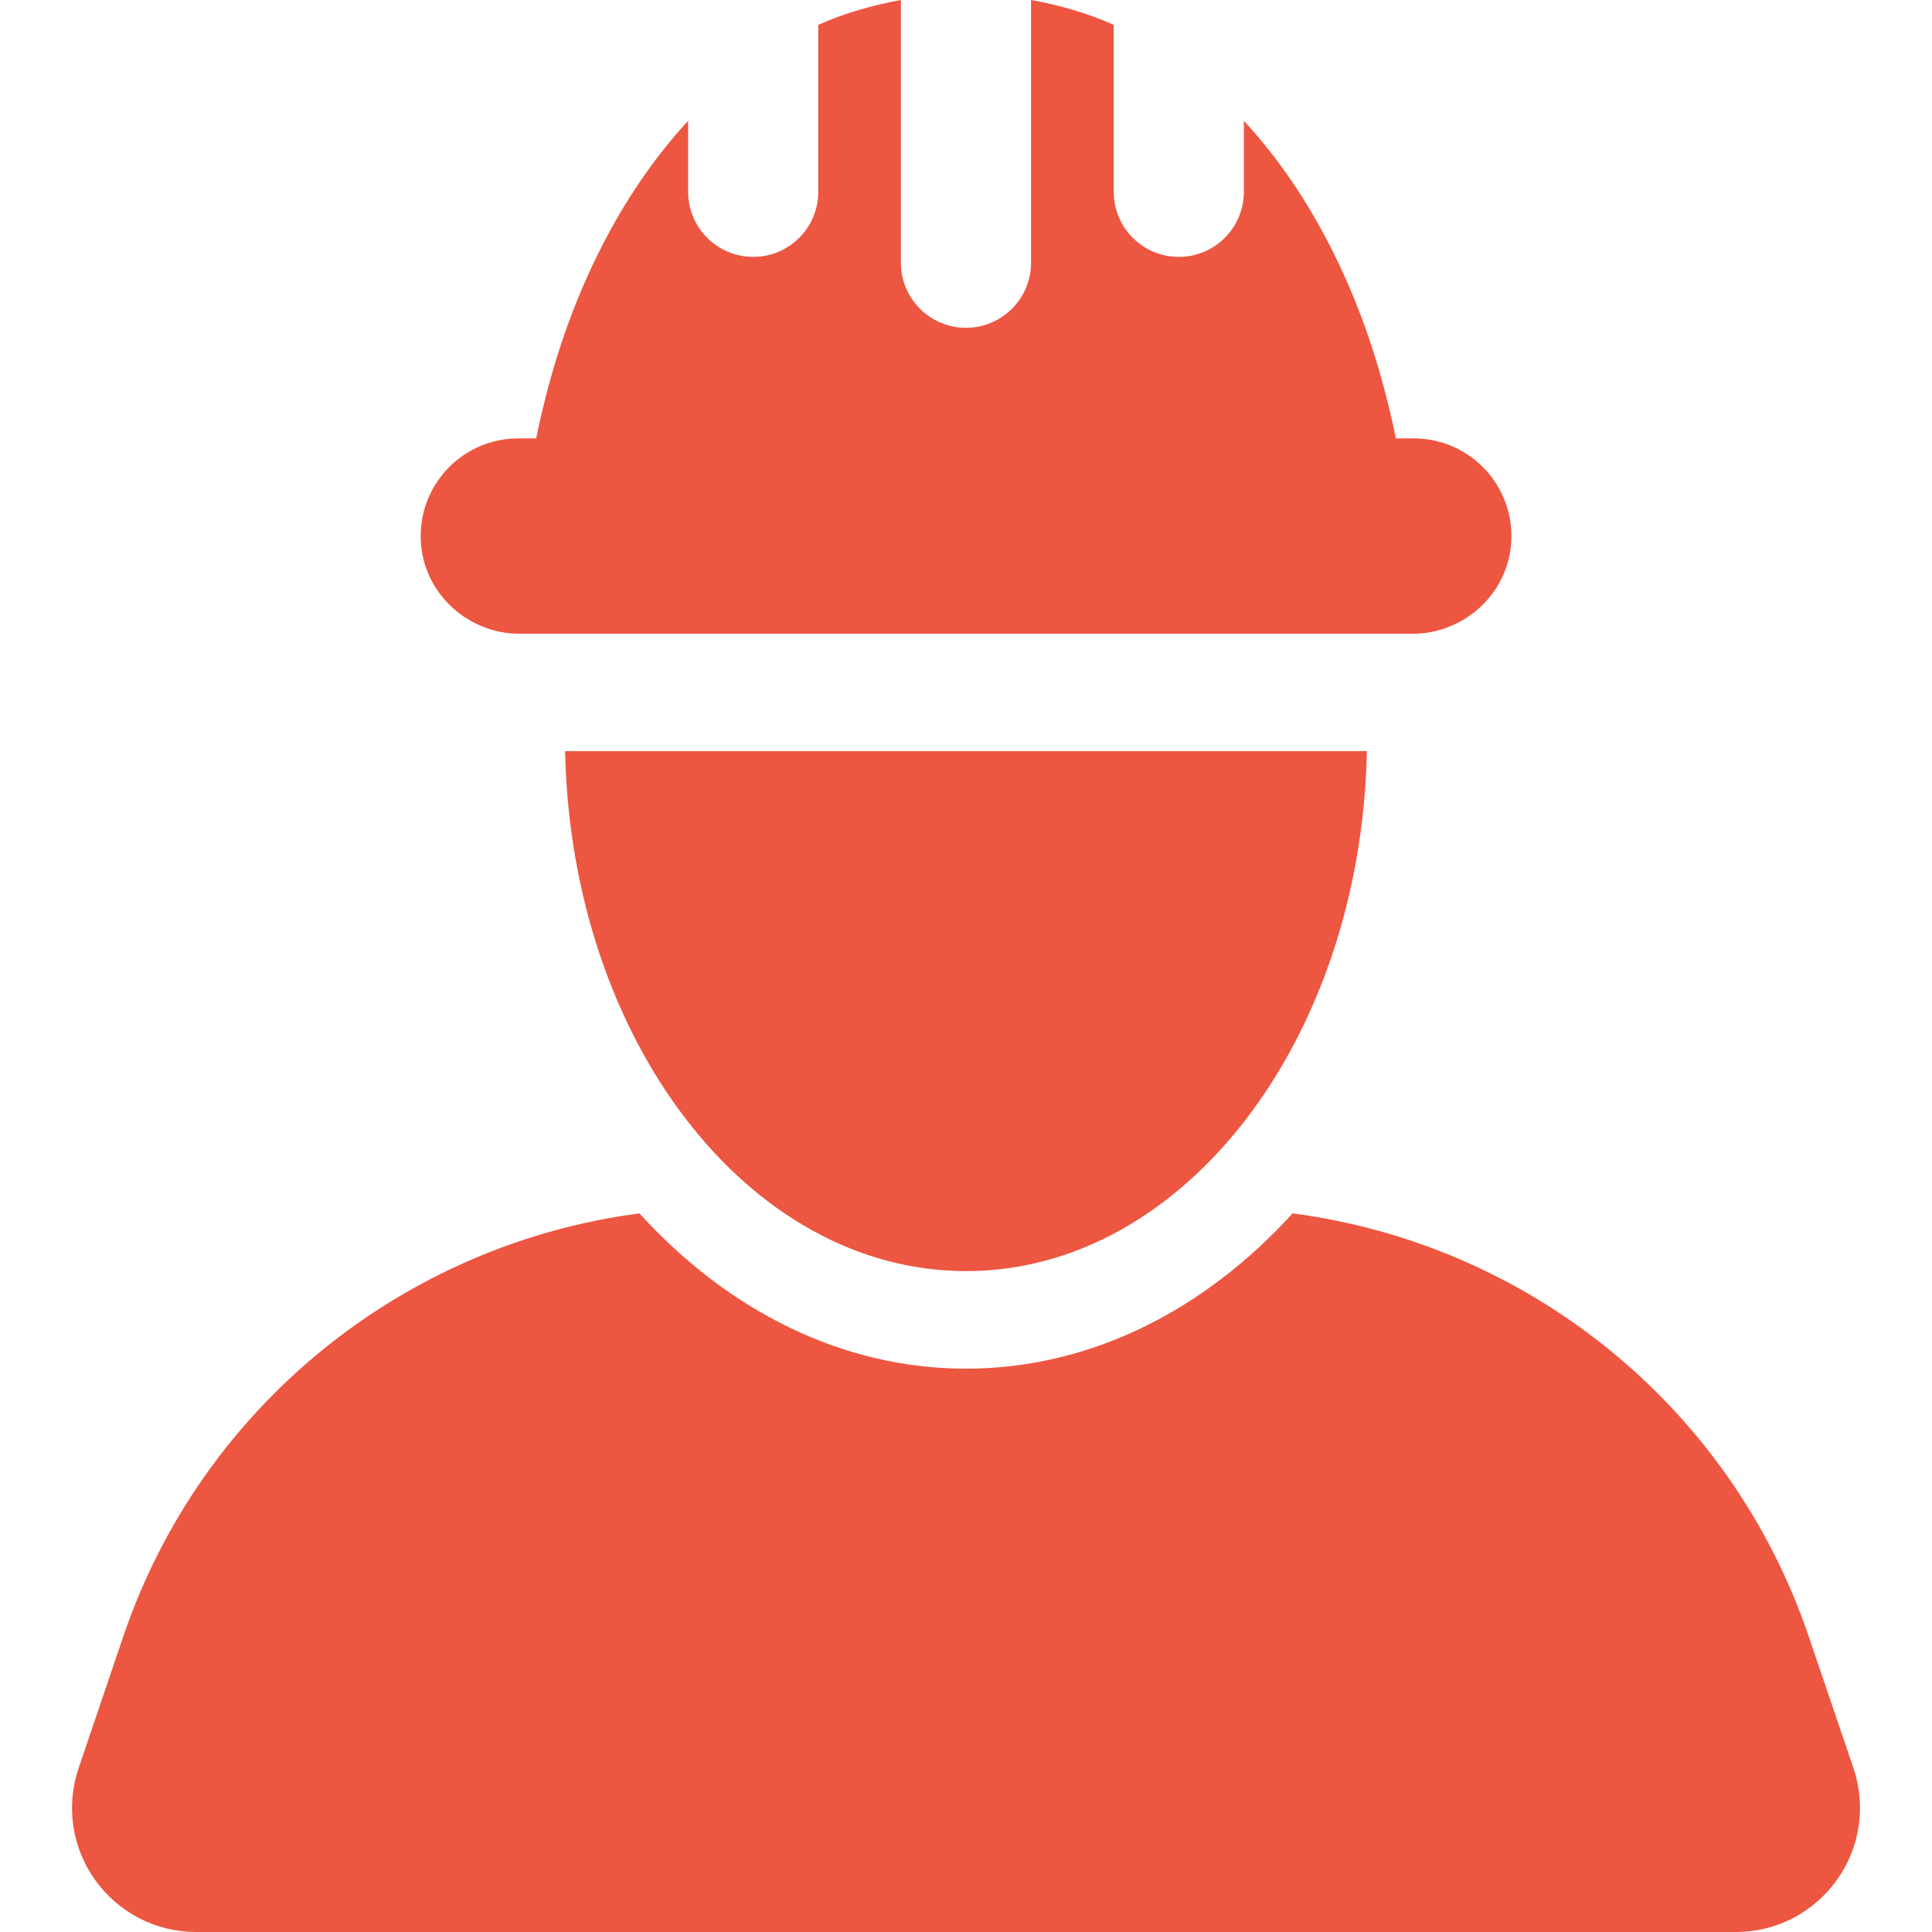 <svg viewBox="0 0 24 24" fill="none" xmlns="http://www.w3.org/2000/svg">
<g clip-path="url(#clip0_3623_5682)">
<path d="M23.024 21.963L22.468 20.327C21.498 17.47 18.991 15.458 16.057 15.073C14.968 16.271 13.551 17.002 12 17.002C10.448 17.002 9.032 16.271 7.943 15.073C5.01 15.458 2.502 17.47 1.532 20.327L0.977 21.963C0.898 22.195 0.875 22.442 0.911 22.685C0.947 22.927 1.04 23.157 1.183 23.356C1.326 23.555 1.514 23.718 1.732 23.83C1.95 23.942 2.191 24 2.436 24H21.564C21.809 24 22.051 23.942 22.268 23.83C22.486 23.718 22.674 23.555 22.817 23.356C22.96 23.157 23.053 22.927 23.089 22.685C23.125 22.442 23.102 22.195 23.024 21.963Z" fill="#ED5641"/>
<path d="M12 15.79C14.708 15.79 16.906 12.914 16.98 9.331H7.02C7.094 12.914 9.293 15.79 12 15.79ZM5.905 7.743C6.066 7.823 6.246 7.872 6.438 7.872H17.562C17.755 7.872 17.934 7.823 18.096 7.743C18.497 7.546 18.775 7.137 18.775 6.659C18.775 5.989 18.232 5.446 17.562 5.446H17.34C17.305 5.271 17.264 5.097 17.22 4.924C16.889 3.621 16.292 2.409 15.452 1.501V2.382C15.452 2.829 15.09 3.191 14.643 3.191C14.197 3.191 13.835 2.829 13.835 2.382V0.309C13.513 0.165 13.168 0.065 12.808 0V3.264C12.808 3.71 12.446 4.072 12 4.072C11.553 4.072 11.191 3.71 11.191 3.264V0C10.831 0.065 10.487 0.165 10.165 0.309V2.382C10.165 2.829 9.803 3.191 9.357 3.191C8.91 3.191 8.548 2.829 8.548 2.382V1.501C7.709 2.408 7.112 3.62 6.781 4.922C6.737 5.096 6.696 5.27 6.661 5.446H6.438C5.768 5.446 5.226 5.989 5.226 6.659C5.226 7.136 5.504 7.545 5.905 7.743Z" fill="#ED5641"/>
</g>
<defs>
<clipPath id="clip0_3623_5682">
<rect width="24" height="24" fill="white"/>
</clipPath>
</defs>
</svg>
